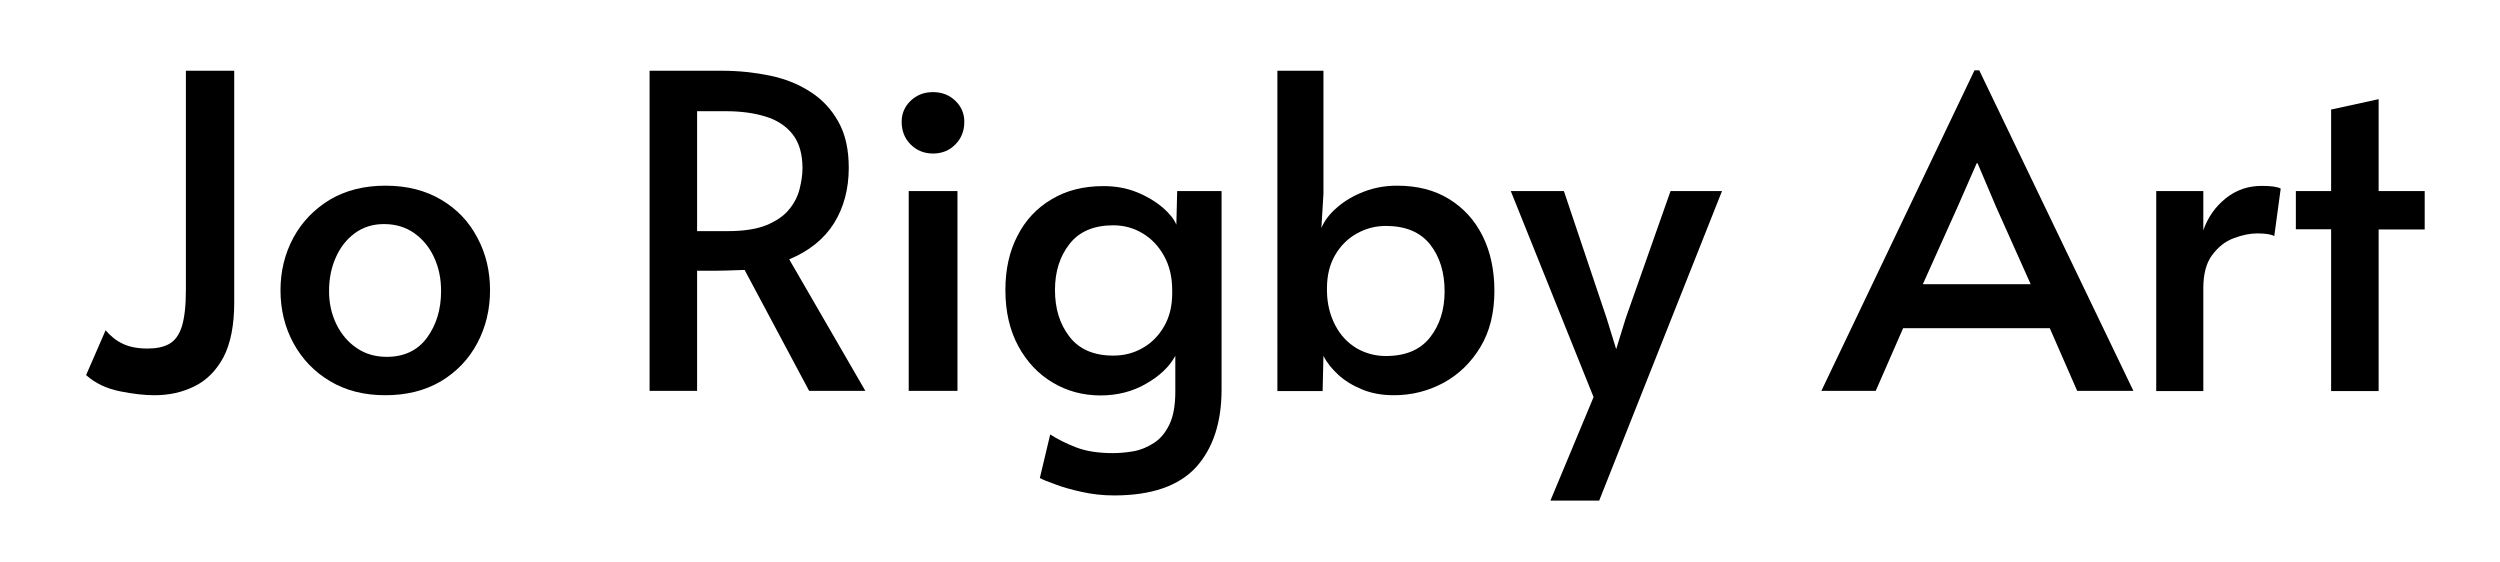 <?xml version="1.0" encoding="UTF-8"?> <svg xmlns="http://www.w3.org/2000/svg" xmlns:xlink="http://www.w3.org/1999/xlink" version="1.1" id="Layer_1" x="0px" y="0px" viewBox="0 0 1205 271" style="enable-background:new 0 0 1205 271;" xml:space="preserve"> <g> <path d="M74.5,190.5c-4.8,0-10.3-0.6-16.7-1.9c-6.4-1.3-11.8-3.8-16.3-7.8l9.4-21.6c2.4,2.8,5.1,5,8.3,6.5 c3.1,1.5,7.1,2.3,11.9,2.3c4.2,0,7.7-0.7,10.4-2.2c2.7-1.5,4.8-4.2,6.1-8.3c1.3-4.1,2-9.9,2-17.6V34.1h23.3v111.6 c0,11.2-1.8,20-5.2,26.5c-3.5,6.5-8.2,11.2-14,14C87.9,189.1,81.5,190.5,74.5,190.5z"></path> <path d="M185.7,190.5c-10.1,0-18.9-2.2-26.5-6.7c-7.6-4.5-13.5-10.6-17.7-18.3c-4.2-7.7-6.3-16.2-6.3-25.6c0-9.2,2.1-17.7,6.2-25.3 c4.1-7.6,10-13.7,17.5-18.3c7.6-4.5,16.5-6.8,26.9-6.8c10.4,0,19.3,2.3,26.9,6.8c7.6,4.5,13.4,10.6,17.4,18.3 c4.1,7.6,6.1,16.1,6.1,25.3c0,9.4-2.1,17.9-6.2,25.6c-4.1,7.7-10,13.8-17.5,18.3C204.8,188.3,195.9,190.5,185.7,190.5z M186.4,172 c8.4,0,14.9-3.1,19.4-9.2c4.5-6.2,6.8-13.6,6.8-22.5c0-6-1.1-11.4-3.4-16.3c-2.2-4.8-5.4-8.7-9.5-11.6c-4.1-2.9-9-4.4-14.6-4.4 c-5.5,0-10.1,1.5-14.1,4.4c-3.9,2.9-7,6.8-9.1,11.6c-2.2,4.8-3.3,10.3-3.3,16.3c0,5.9,1.2,11.2,3.6,16.1c2.4,4.8,5.6,8.6,9.8,11.4 C176.1,170.6,180.9,172,186.4,172z"></path> <path d="M313.1,188.4V34.1h35c7.8,0,15.4,0.8,22.8,2.3c7.3,1.5,13.9,4.1,19.6,7.8c5.7,3.6,10.3,8.5,13.6,14.5c3.4,6,5,13.4,5,22.2 c0,10.2-2.4,19.1-7.1,26.7c-4.8,7.6-12,13.4-21.6,17.4l36.7,63.4h-27.1l-31.1-58.3c-2.4,0.1-5.3,0.2-8.7,0.3 c-3.4,0.1-6.3,0.1-8.5,0.1H336v57.9H313.1z M336,111.4h14.9c7.7,0,13.9-1,18.6-2.9c4.7-2,8.3-4.4,10.8-7.5c2.5-3,4.2-6.3,5.1-9.9 c0.9-3.6,1.4-6.9,1.4-10c0-6.9-1.6-12.3-4.7-16.3c-3.1-4-7.5-6.9-13-8.6c-5.5-1.7-11.9-2.6-19-2.6H336V111.4z"></path> <path d="M449.7,74c-4.3,0-7.9-1.5-10.8-4.4c-2.9-2.9-4.3-6.6-4.3-10.9c0-3.9,1.4-7.3,4.3-10.1c2.9-2.8,6.5-4.2,10.8-4.2 c4.3,0,7.9,1.4,10.8,4.2c2.9,2.8,4.3,6.2,4.3,10.1c0,4.3-1.4,8-4.3,10.9C457.7,72.5,454.1,74,449.7,74z M438,188.4V92.1h23.5v96.3 H438z"></path> <path d="M537,238.8c-5.5,0-10.7-0.6-15.6-1.7c-5-1.1-9.3-2.3-12.9-3.7c-3.6-1.3-6.1-2.3-7.3-3l5-21c3.4,2.2,7.5,4.3,12.4,6.2 c4.9,1.9,10.8,2.8,17.8,2.8c3.2,0,6.5-0.3,10-0.9c3.4-0.6,6.7-2,9.8-4c3.1-2,5.6-5,7.5-9s2.8-9.3,2.8-15.8v-17.2 c-2.8,5.2-7.5,9.7-14,13.4c-6.5,3.8-13.9,5.7-22.1,5.7c-8.4,0-16.1-2.1-23-6.2c-6.9-4.1-12.5-10-16.6-17.6 c-4.1-7.6-6.2-16.6-6.2-27c0-9.9,1.9-18.6,5.8-26.1c3.8-7.5,9.3-13.4,16.4-17.6c7.1-4.3,15.4-6.4,25.1-6.4c5.9,0,11.3,1,16.2,3 c4.9,2,9,4.5,12.3,7.3c3.3,2.9,5.5,5.6,6.6,8.3l0.4-16.2h21.4v95.7c0,15.8-4.1,28.3-12.3,37.4C568.2,234.2,555.1,238.8,537,238.8z M536.6,171.4c5.2,0,9.9-1.2,14.2-3.7c4.3-2.4,7.7-5.9,10.3-10.4c2.6-4.5,3.9-9.8,3.9-15.9v-1.5c0-6.3-1.3-11.8-3.9-16.5 c-2.6-4.7-6-8.3-10.3-10.9c-4.3-2.6-9-3.9-14.2-3.9c-9.4,0-16.4,3-21.1,9c-4.7,6-7,13.4-7,22.2c0,9,2.3,16.4,7,22.5 C520.2,168.4,527.3,171.4,536.6,171.4z"></path> <path d="M671.8,190.5c-5.6,0-10.7-0.9-15.3-2.8c-4.6-1.9-8.5-4.3-11.6-7.2c-3.1-2.9-5.5-5.9-7-9l-0.4,17h-21.8V34.1h22.2v59.4 l-1,16.4c1.5-3.6,4.1-7,7.8-10.1c3.6-3.1,7.9-5.6,12.9-7.5c5-1.9,10.2-2.8,15.8-2.8c9.7,0,18,2.1,25,6.4c7,4.3,12.4,10.2,16.2,17.8 c3.8,7.6,5.7,16.5,5.7,26.5c0,10.5-2.2,19.5-6.7,27c-4.5,7.5-10.4,13.2-17.6,17.2C688.4,188.5,680.5,190.5,671.8,190.5z M668,171.6 c9.5,0,16.6-3,21.3-9c4.7-6,7-13.4,7-22.2c0-9.1-2.3-16.6-7-22.6c-4.7-5.9-11.8-8.9-21.3-8.9c-5,0-9.7,1.2-14.1,3.7 c-4.3,2.4-7.8,5.9-10.4,10.4c-2.6,4.5-3.9,9.8-3.9,15.9v1.5c0.1,6.2,1.5,11.6,4,16.4c2.5,4.8,5.9,8.4,10.2,11 C658.1,170.3,662.8,171.6,668,171.6z"></path> <path d="M747.3,241.3l20.8-49.9l-39.9-99.3h25.6l20.6,61.3l4.6,14.9l4.6-14.9l21.6-61.3H830l-59.2,149.2H747.3z"></path> <path d="M951.7,33.9h2.3l74.3,154.5h-27.1l-13.2-30.2h-70.7l-13.2,30.2h-26.2L951.7,33.9z M952.8,78.6l-9.2,21L926.8,137h52 l-16.6-37.1l-9-21.2H952.8z"></path> <path d="M1039.3,188.4V92.1h22.7V111c2.2-6.3,5.8-11.4,10.8-15.4c5-4,10.7-6,17.3-6c4.5,0,7.6,0.4,9.2,1.3l-3.1,22.9 c-1.3-0.8-4-1.3-8.2-1.3c-3.5,0-7.3,0.8-11.3,2.3c-4.1,1.5-7.5,4.2-10.4,8.1c-2.9,3.8-4.3,9.2-4.3,16.1v49.5H1039.3z"></path> <path d="M1123.6,188.4v-77.9h-17V92.1h17V52.8l22.9-5v44.3h22.2v18.5h-22.2v77.9H1123.6z"></path> </g> </svg> 